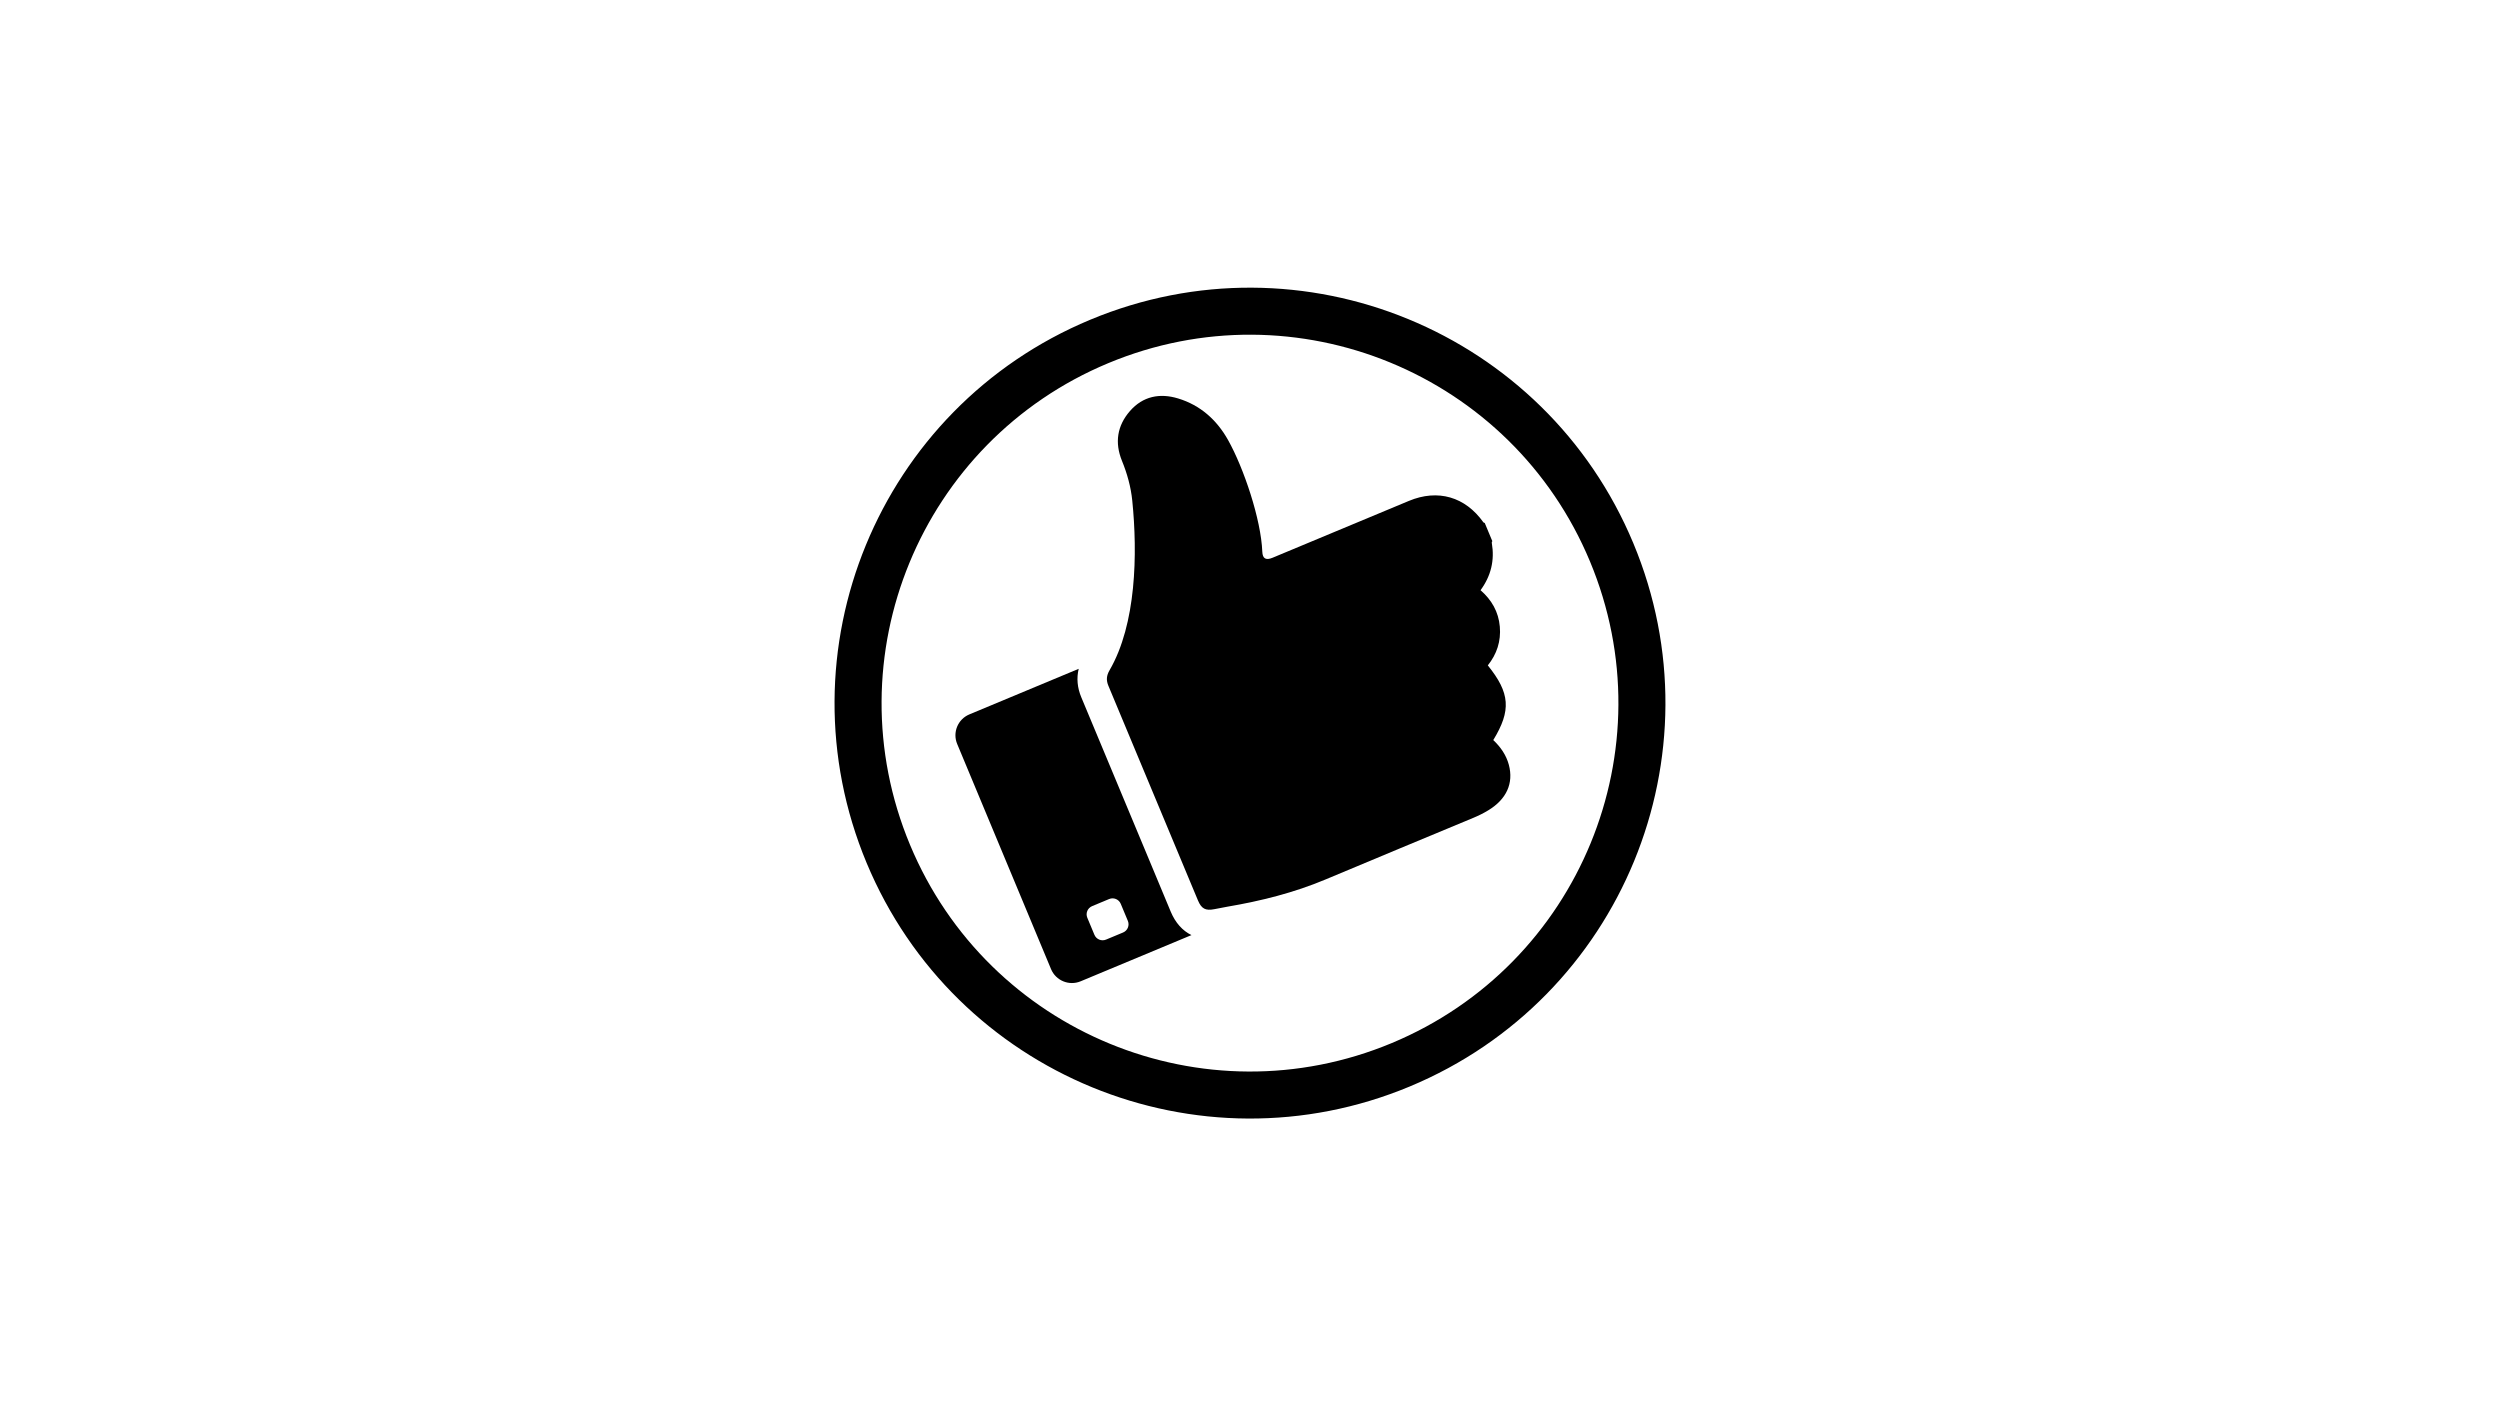 <svg xmlns="http://www.w3.org/2000/svg" xmlns:xlink="http://www.w3.org/1999/xlink" width="1920" zoomAndPan="magnify" viewBox="0 0 1440 810" height="1080" preserveAspectRatio="xMidYMid meet" version="1.2"><defs><clipPath id="8087913310"><path d="M 480 165 L 960 165 L 960 645 L 480 645 Z M 480 165 "/></clipPath><clipPath id="e4afd744da"><path d="M 407.117 276.23 L 848.773 92.109 L 1032.895 533.77 L 591.234 717.891 Z M 407.117 276.23 "/></clipPath><clipPath id="2a67d166cf"><path d="M 407.117 276.23 L 848.773 92.109 L 1032.895 533.77 L 591.234 717.891 Z M 407.117 276.23 "/></clipPath><clipPath id="508152a553"><path d="M 637 228 L 870 228 L 870 525 L 637 525 Z M 637 228 "/></clipPath><clipPath id="60df73939d"><path d="M 407.117 276.23 L 848.773 92.109 L 1032.895 533.77 L 591.234 717.891 Z M 407.117 276.23 "/></clipPath><clipPath id="84134b3dd8"><path d="M 407.117 276.23 L 848.773 92.109 L 1032.895 533.77 L 591.234 717.891 Z M 407.117 276.23 "/></clipPath><clipPath id="bee35e79d9"><path d="M 550 385 L 687 385 L 687 567 L 550 567 Z M 550 385 "/></clipPath><clipPath id="ce6fc82d3c"><path d="M 407.117 276.23 L 848.773 92.109 L 1032.895 533.77 L 591.234 717.891 Z M 407.117 276.23 "/></clipPath><clipPath id="390778e703"><path d="M 407.117 276.23 L 848.773 92.109 L 1032.895 533.77 L 591.234 717.891 Z M 407.117 276.23 "/></clipPath></defs><g id="f8b08937e8"><rect x="0" width="1440" y="0" height="810" style="fill:#ffffff;fill-opacity:1;stroke:none;"/><rect x="0" width="1440" y="0" height="810" style="fill:#ffffff;fill-opacity:1;stroke:none;"/><g clip-rule="nonzero" clip-path="url(#8087913310)"><g clip-rule="nonzero" clip-path="url(#e4afd744da)"><g clip-rule="nonzero" clip-path="url(#2a67d166cf)"><path style=" stroke:none;fill-rule:nonzero;fill:#000000;fill-opacity:1;" d="M 801.633 600.82 C 693.484 645.902 569.262 594.777 524.176 486.633 C 479.09 378.484 530.215 254.262 638.363 209.176 C 746.508 164.09 870.734 215.215 915.82 323.363 C 960.902 431.508 909.777 555.734 801.633 600.82 Z M 627.941 184.18 C 505.984 235.02 448.336 375.098 499.176 497.055 C 550.02 619.008 690.094 676.645 812.047 625.805 C 934.004 574.965 991.656 434.898 940.816 312.941 C 889.977 190.984 749.895 133.336 627.941 184.18 "/></g></g></g><g clip-rule="nonzero" clip-path="url(#508152a553)"><g clip-rule="nonzero" clip-path="url(#60df73939d)"><g clip-rule="nonzero" clip-path="url(#84134b3dd8)"><path style=" stroke:none;fill-rule:nonzero;fill:#000000;fill-opacity:1;" d="M 859.602 311.766 C 859.18 312.047 859.234 312.43 859.297 312.859 C 860.969 322.734 858.832 331.734 852.789 339.957 C 859.215 345.547 863.152 352.422 863.895 360.941 C 864.633 369.332 862.172 376.77 856.977 383.266 C 869.816 399.156 870.547 409.188 860.125 426.273 C 864.324 430.254 867.59 434.895 869.098 440.543 C 871.934 451.176 867.73 460.359 857.316 466.699 C 854.516 468.418 851.582 469.852 848.551 471.113 C 821 482.57 791.047 495.008 763.551 506.551 C 745.316 514.215 726.301 518.965 706.879 522.273 C 704.379 522.699 701.895 523.211 699.418 523.695 C 694.359 524.68 692.02 523.43 690.008 518.605 C 672.824 477.418 655.672 436.207 638.445 395.043 C 637.082 391.805 637.324 389.125 639.094 386.086 C 654.535 359.527 655.281 318.98 652.188 288.375 C 651.387 280.457 649.266 272.824 646.25 265.434 C 641.988 254.965 643.469 245.242 650.844 236.766 C 658.312 228.199 668.082 226.309 678.57 229.5 C 691.371 233.371 700.859 241.855 707.324 253.383 C 716.434 269.613 726.355 299.188 727.082 317.746 C 727.238 321.762 729.121 322.863 732.98 321.266 C 758.359 310.688 786.152 299.098 811.527 288.52 C 828.203 281.57 843.977 286.113 854.445 300.875 C 854.594 301.074 854.949 301.109 855.211 301.234 C 856.672 304.746 858.137 308.254 859.602 311.766 "/></g></g></g><g clip-rule="nonzero" clip-path="url(#bee35e79d9)"><g clip-rule="nonzero" clip-path="url(#ce6fc82d3c)"><g clip-rule="nonzero" clip-path="url(#390778e703)"><path style=" stroke:none;fill-rule:nonzero;fill:#000000;fill-opacity:1;" d="M 649.645 530.422 C 650.734 533.031 649.508 536.023 646.902 537.113 L 637.07 541.211 C 634.465 542.297 631.477 541.059 630.387 538.449 L 626.289 528.621 C 625.207 526.023 626.43 523.027 629.039 521.941 L 638.867 517.844 C 641.477 516.758 644.465 517.996 645.547 520.594 Z M 674.348 525.133 L 661.918 495.309 C 648.906 464.066 635.879 432.816 622.805 401.586 C 620.527 396.152 620.035 390.613 621.328 385.238 L 558.359 411.488 C 551.707 414.262 548.566 421.887 551.34 428.539 L 605.398 558.207 C 608.168 564.852 615.797 568 622.453 565.227 L 686.289 538.613 C 681.117 536.098 677.027 531.527 674.348 525.133 "/></g></g></g></g></svg>